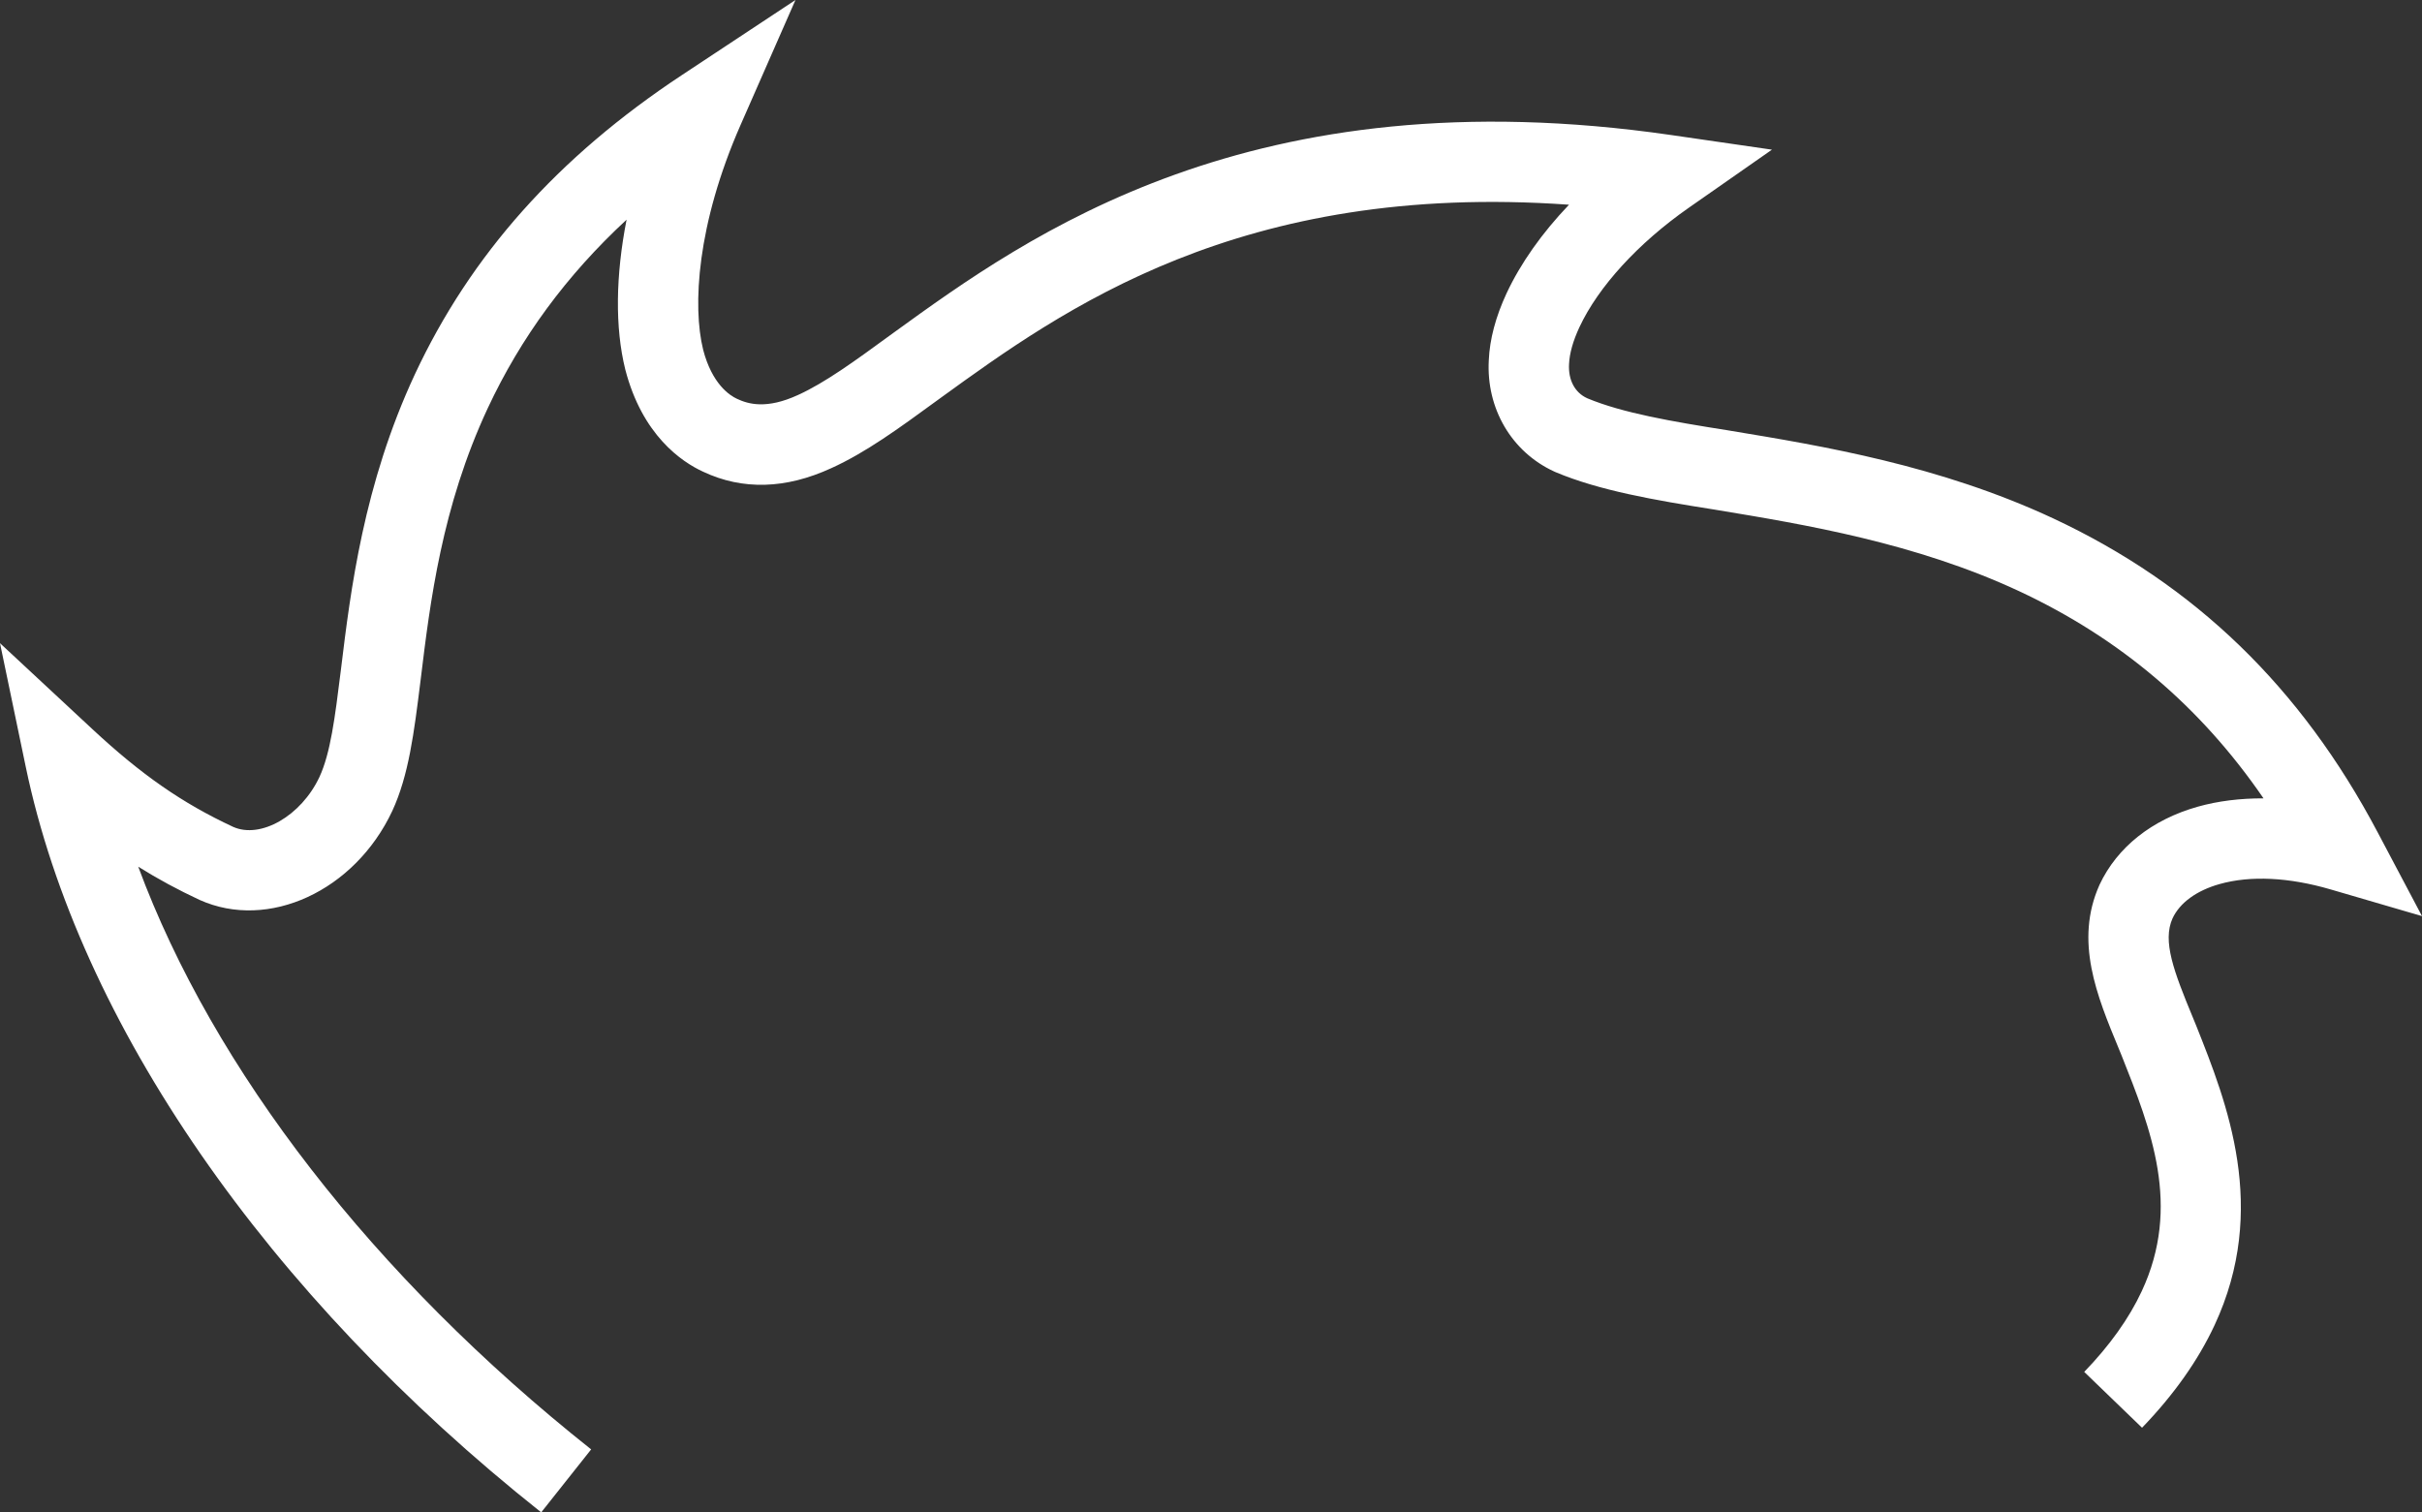 <svg width="1116" height="697" xmlns="http://www.w3.org/2000/svg"><rect width="100%" height="100%" fill="#333333" stroke="none"/><path d="M249.374 697C123.024 596.71 36.454 471.475 11.866 353.407L0 296.422l42.6 39.643c22.62 21.052 41.401 34.088 64.804 45.003 12.658 5.667 31.359-5.01 39.793-22.985 5.105-11.047 7.144-27.422 9.727-48.15l.24-1.924c4.36-35.716 10.337-84.688 33.965-135.429 25.71-55.103 65.928-100.21 122.959-137.91L366.529 0l-25.288 57.58c-20.215 46.017-22.165 83.67-17.252 103.573 4.098 15.855 12.278 21.128 15.602 22.648 5.25 2.472 13.661 4.873 28.073-1.745 12.493-5.662 26.248-15.7 42.174-27.33l2.292-1.664c61.442-44.484 164.257-118.936 358.053-90.81l46.29 6.722-38.353 26.794c-23.248 16.249-41.607 36.302-50.364 55.037-2.954 6.352-4.566 12.089-4.777 17.01-.404 7.35 2.695 13.11 8.288 15.68l.127.062c16.225 6.768 38.916 10.69 64.724 14.752l.782.136c43.08 7.12 96.697 15.991 149.185 40.468 65.249 30.518 114.122 77.802 149.428 144.562L1116 422.207l-42.038-12.285c-19.278-5.643-37.008-6.497-51.26-2.482-10.576 2.988-18.27 8.594-21.64 15.775-4.735 10.54.497 24.318 9.433 45.905l1.49 3.635c14.14 35.538 33.497 84.205 8.425 137.985-7.534 16.188-18.776 32.086-33.407 47.256l-26.643-25.73c11.777-12.21 20.689-24.715 26.492-37.179 18.317-39.295 4.295-74.537-9.268-108.63l-1.294-3.157c-10.098-24.383-20.538-49.591-8.874-75.555 8.129-17.328 24.148-30.007 45.24-35.964 9.413-2.65 19.624-3.875 30.318-3.847-29.08-42.363-66.163-73.758-112.547-95.453-47.87-22.32-98.713-30.73-139.57-37.485l-.642-.108c-28.255-4.451-53.392-8.842-73.48-17.309l-.596-.267c-19.672-9.035-31.378-29.116-30.14-51.304.398-9.564 3.164-20.044 8.204-30.875 6.493-13.88 16.315-27.741 28.752-40.786-151.65-10.77-233.467 48.432-289.12 88.726l-2.179 1.586c-17.576 12.834-32.756 23.914-48.625 31.1-20.946 9.64-40.833 10.212-59.018 1.651-9.934-4.54-28.087-16.835-35.92-47.185-4.778-19.335-4.421-43.296.614-68.978-27.67 25.602-48.803 54.371-64.026 86.996-21.138 45.398-26.483 89.149-30.772 124.302l-.244 1.965c-2.86 22.985-5.33 42.837-12.911 59.222-17.304 36.884-57.092 55.248-88.75 41.026-9.958-4.64-19.268-9.663-28.316-15.33 34.64 93.446 108.327 188.876 208.695 268.55L249.373 697z" fill="#FFF" fill-rule="evenodd"/></svg>
